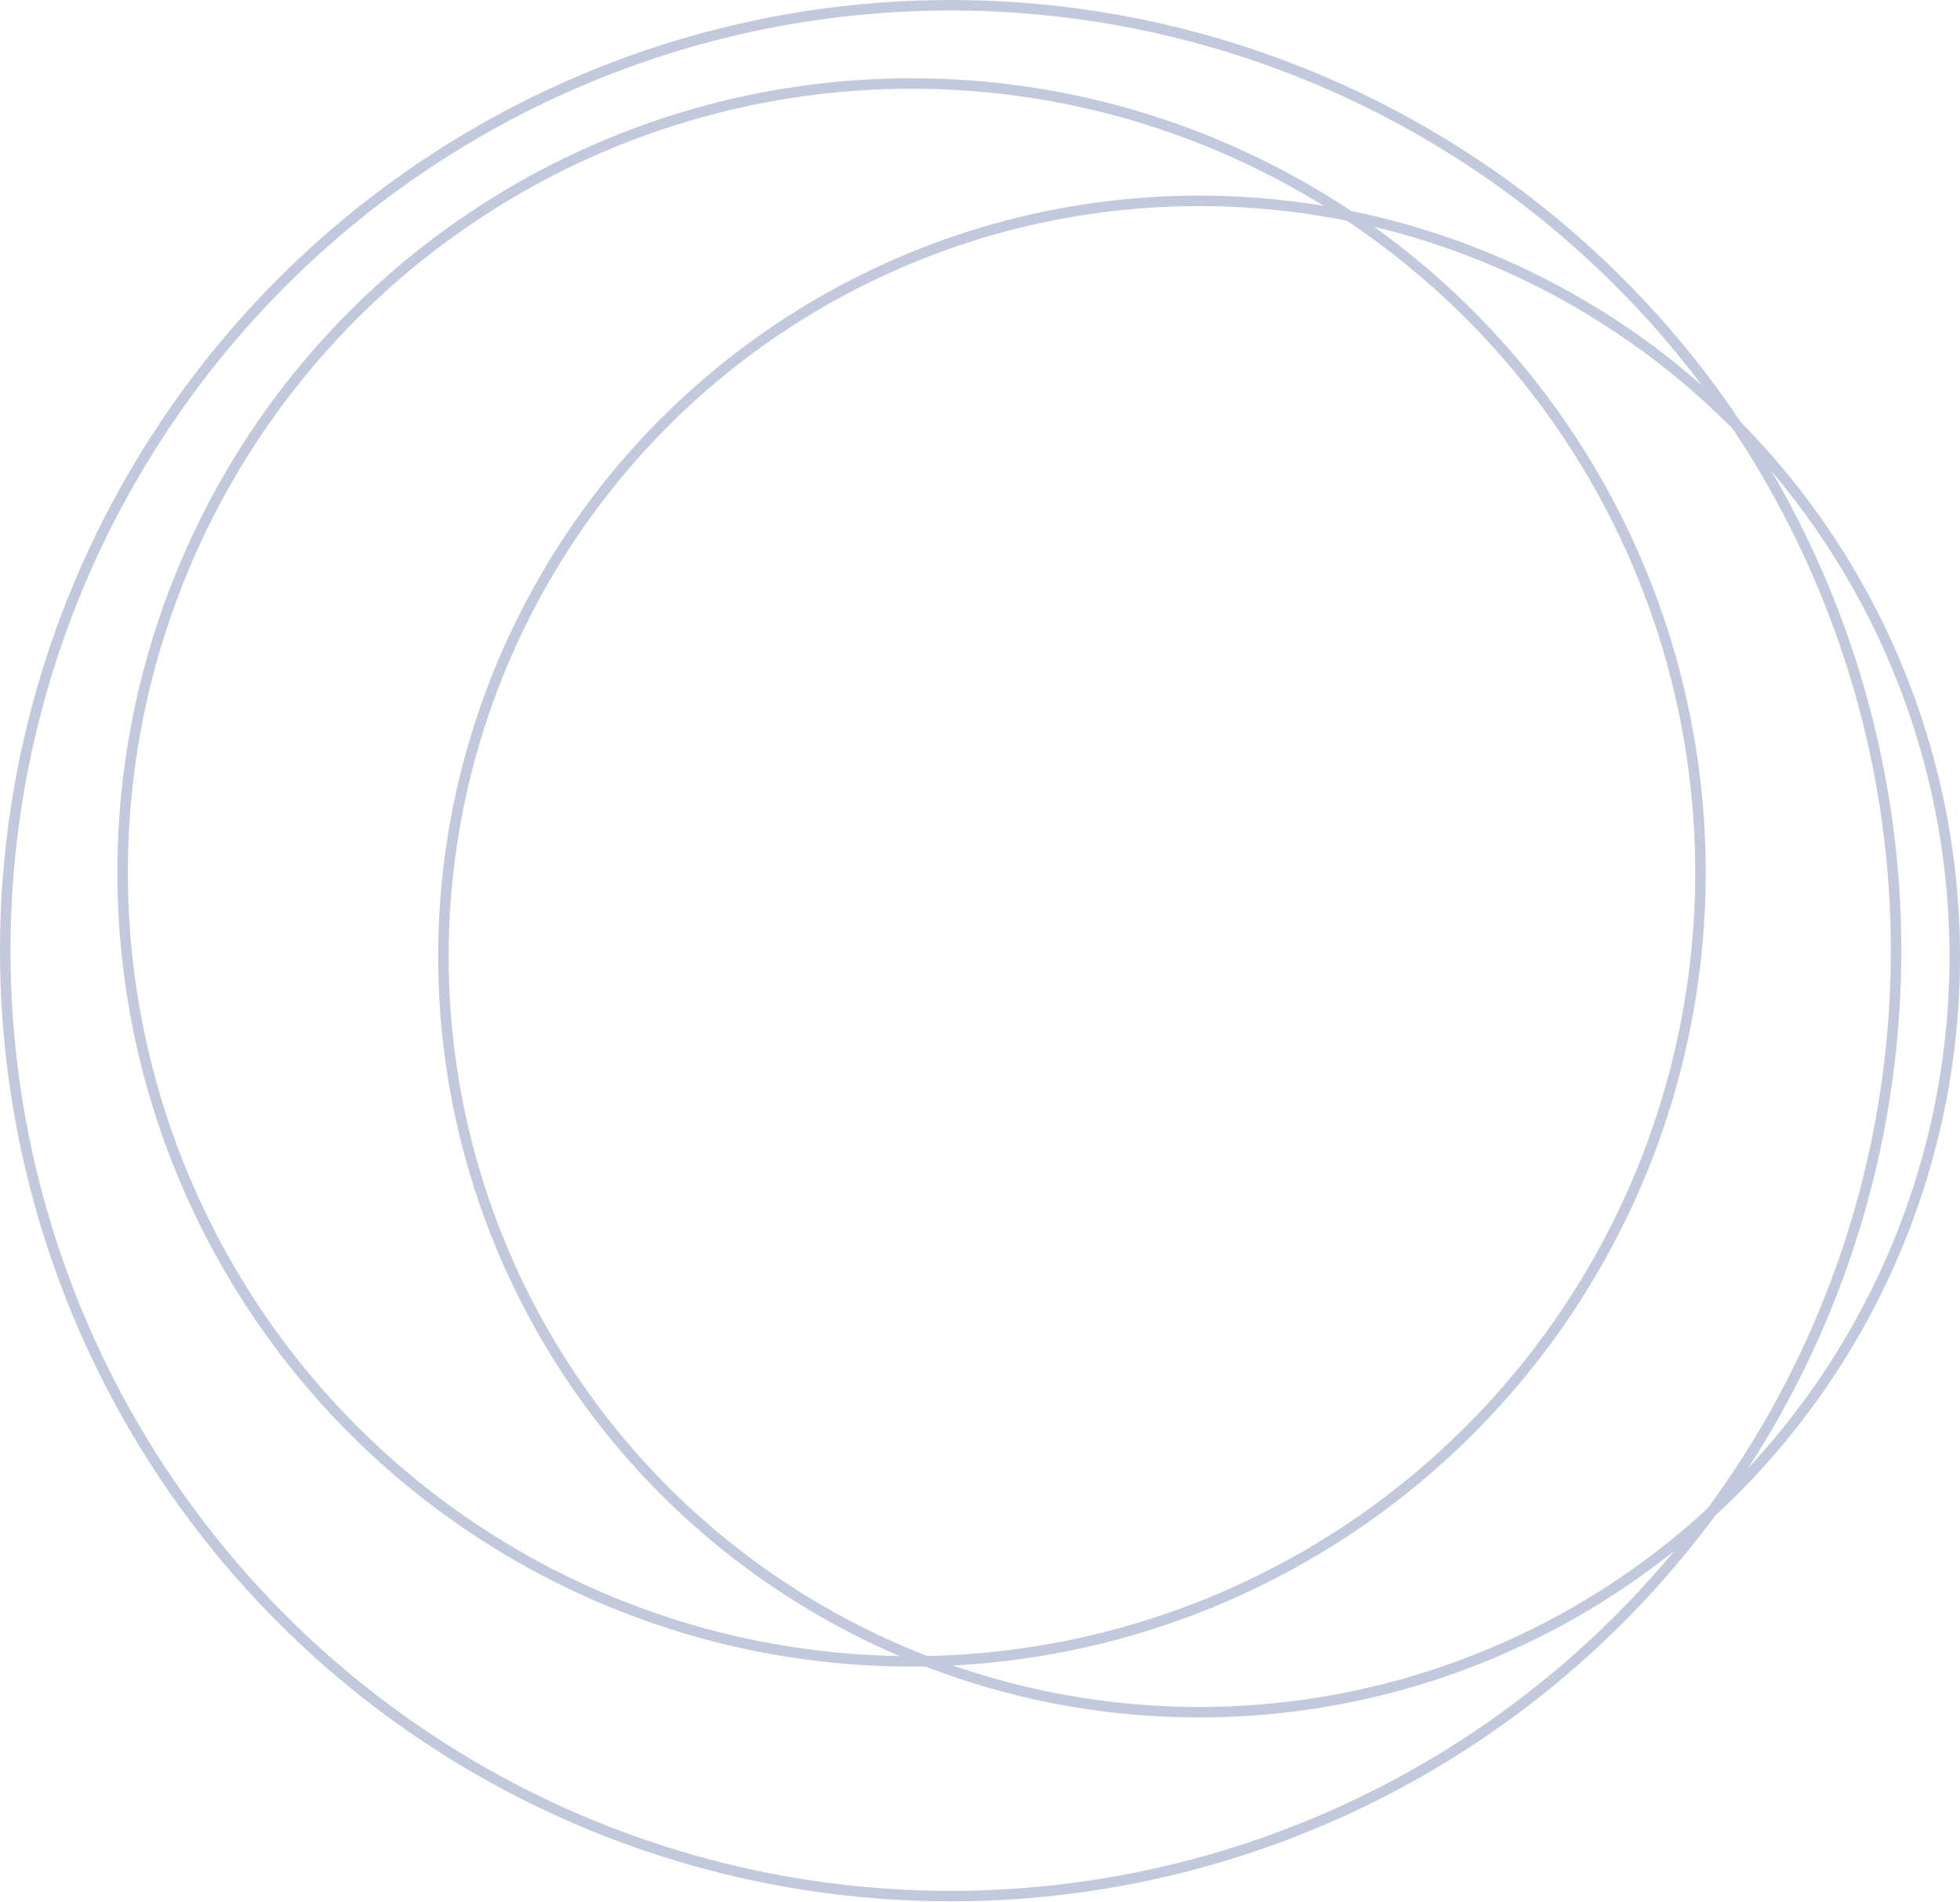 <svg height="363" viewBox="0 0 374 363" width="374" xmlns="http://www.w3.org/2000/svg"><g fill="none" fill-rule="evenodd" stroke="#c3c9dd" stroke-width="2"><circle cx="173.936" cy="166.471" r="150.541"/><circle cx="181.401" cy="181.401" r="180.401"/><circle cx="228.804" cy="182.521" r="144.196"/></g></svg>